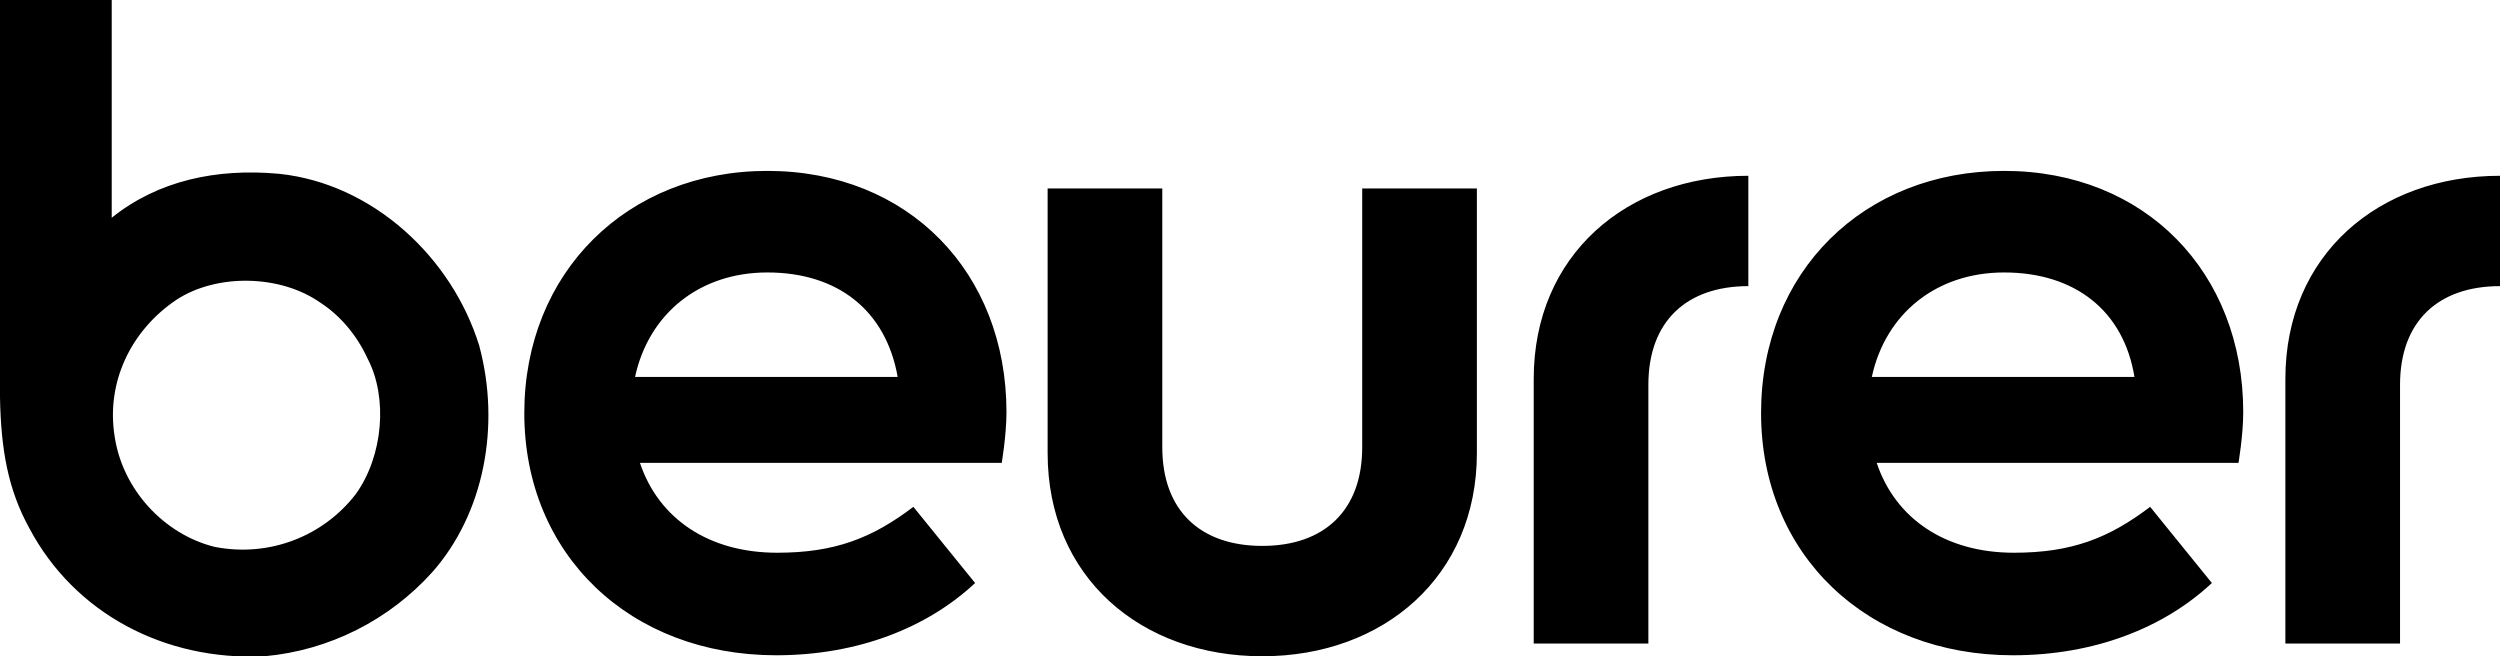 <svg width="320" height="84" viewBox="0 0 320 84" fill="none" xmlns="http://www.w3.org/2000/svg">
<g clip-path="url(#clip0_1320_3037)">
<g clip-path="url(#clip1_1320_3037)">
<path d="M320 36.625V22.5C304.445 22.5 292.528 32.625 292.528 48.5V82.375H307.205V49.25C307.205 41.125 312.097 36.625 320 36.625ZM286.507 59.375C286.507 59.375 287.134 55.75 287.134 52.75C287.134 34.875 274.59 21.875 256.527 21.875C238.589 21.875 225.417 34.75 225.417 52.875C225.417 71 238.965 83.875 257.656 83.875C268.067 83.875 276.974 80.375 283.12 74.625L275.218 64.875C269.949 68.875 265.182 70.75 257.781 70.75C249 70.75 242.603 66.375 240.22 59.25H286.507V59.375ZM273.211 48.25H239.592C241.348 40.125 247.871 34.875 256.527 34.875C265.559 34.875 271.831 39.75 273.211 48.25ZM223.787 36.625V22.5C208.232 22.5 196.315 32.625 196.315 48.5V82.375H210.992V49.25C210.992 41.125 215.884 36.625 223.787 36.625ZM189.04 58V24.125H174.363V57.25C174.363 65.375 169.471 69.875 161.568 69.875C153.665 69.875 148.773 65.375 148.773 57.25V24.125H134.096V58C134.096 73.875 146.013 84 161.568 84C177.123 84 189.04 73.75 189.04 58ZM128.201 59.375C128.201 59.375 128.828 55.75 128.828 52.75C128.828 34.875 116.284 21.875 98.22 21.875C80.282 21.875 67.111 34.875 67.111 52.875C67.111 71 80.659 83.875 99.349 83.875C109.761 83.875 118.667 80.375 124.814 74.625L116.911 64.875C111.642 68.875 106.876 70.75 99.475 70.75C90.694 70.75 84.296 66.375 81.913 59.25H128.201V59.375ZM114.904 48.25H81.286C83.042 40.125 89.565 34.875 98.22 34.875C107.252 34.875 113.399 39.75 114.904 48.25ZM55.319 73.25C61.968 65.75 64.1 54.5 61.341 44.25C57.828 32.875 47.668 23.5 35.751 22.25C27.723 21.5 20.196 23.125 14.3 27.875V0H0V50.875C0.125 57.5 1.004 62.625 3.763 67.625C9.534 78.5 21.074 84.625 33.869 84C42.148 83.25 49.8 79.375 55.319 73.25ZM45.535 63.25C41.395 68.625 34.496 71.375 27.472 70C20.949 68.375 15.68 62.625 14.677 55.875C13.548 48.875 16.809 42.25 22.579 38.375C27.723 35 35.876 35.125 41.019 38.75C43.528 40.375 45.66 42.875 47.04 45.875C49.675 50.875 49.047 58.375 45.535 63.25Z" fill="black"/>
</g>
</g>
<defs>
<clipPath id="clip0_1320_3037">
<rect width="320" height="84" fill="white"/>
</clipPath>
<clipPath id="clip1_1320_3037">
<rect width="320" height="84" fill="white"/>
</clipPath>
</defs>
</svg>
